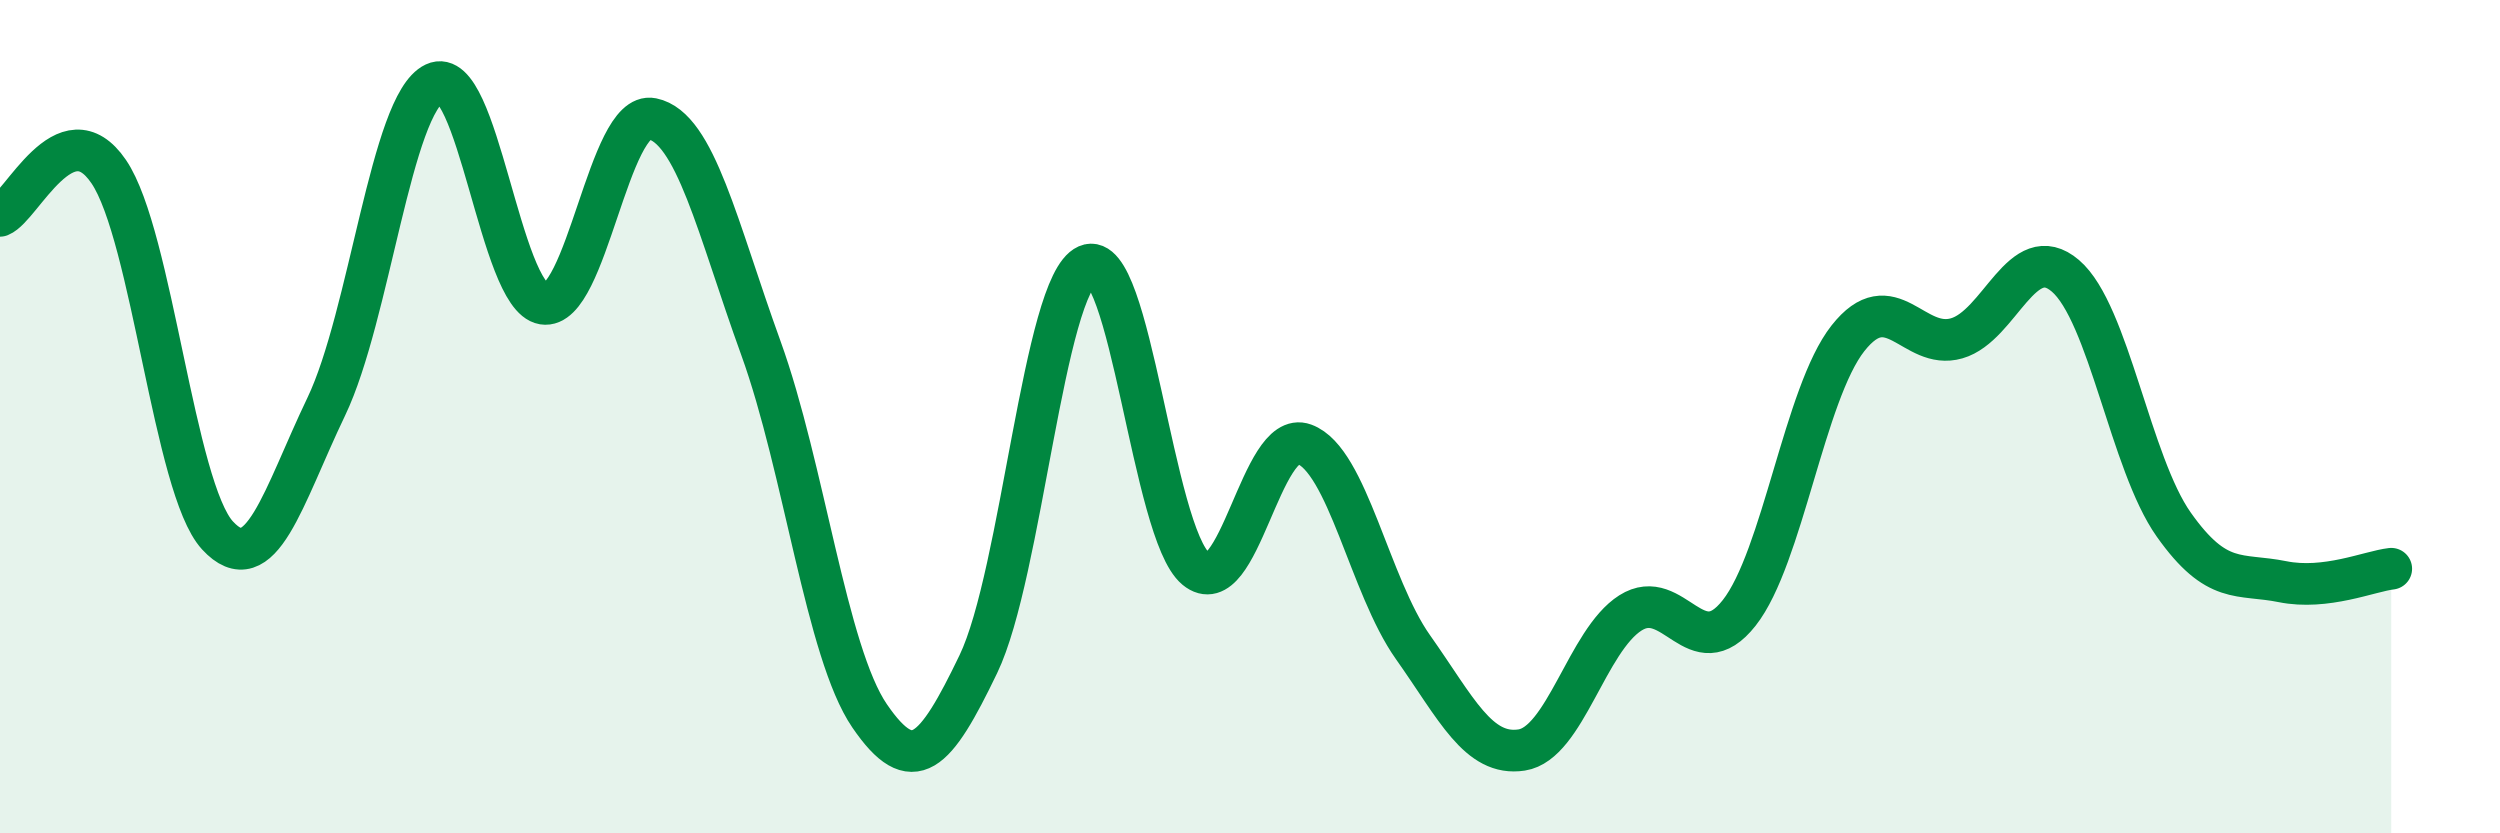 
    <svg width="60" height="20" viewBox="0 0 60 20" xmlns="http://www.w3.org/2000/svg">
      <path
        d="M 0,5.18 C 0.52,4.97 1.57,2.59 2.61,4.12 C 3.65,5.65 4.18,11.72 5.22,12.85 C 6.26,13.98 6.79,11.93 7.83,9.76 C 8.87,7.59 9.39,2.49 10.43,2 C 11.47,1.51 12,7.12 13.04,7.29 C 14.08,7.46 14.61,2.64 15.65,2.85 C 16.69,3.06 17.22,5.48 18.26,8.35 C 19.3,11.22 19.83,15.66 20.87,17.18 C 21.91,18.7 22.44,18.1 23.48,15.94 C 24.52,13.78 25.05,6.83 26.09,6.37 C 27.13,5.91 27.66,12.79 28.7,13.65 C 29.74,14.51 30.26,10.28 31.3,10.66 C 32.34,11.04 32.87,14.06 33.91,15.53 C 34.95,17 35.48,18.16 36.52,18 C 37.56,17.84 38.09,15.37 39.13,14.71 C 40.17,14.05 40.7,16.03 41.74,14.71 C 42.78,13.39 43.31,9.44 44.35,8.12 C 45.39,6.8 45.92,8.42 46.96,8.12 C 48,7.82 48.53,5.73 49.57,6.62 C 50.61,7.51 51.13,11.12 52.17,12.59 C 53.21,14.06 53.74,13.75 54.78,13.96 C 55.82,14.17 56.87,13.71 57.39,13.65L57.39 20L0 20Z"
        fill="#008740"
        opacity="0.1"
        stroke-linecap="round"
        stroke-linejoin="round"
      />
      <path
        d="M 0,5.18 C 0.52,4.97 1.57,2.59 2.61,4.12 C 3.65,5.65 4.18,11.72 5.22,12.85 C 6.26,13.98 6.79,11.93 7.83,9.76 C 8.87,7.59 9.39,2.49 10.43,2 C 11.47,1.51 12,7.12 13.04,7.29 C 14.08,7.46 14.61,2.64 15.65,2.85 C 16.69,3.06 17.22,5.48 18.26,8.35 C 19.3,11.22 19.83,15.66 20.87,17.18 C 21.91,18.7 22.44,18.1 23.48,15.94 C 24.52,13.78 25.05,6.83 26.09,6.37 C 27.13,5.91 27.66,12.79 28.7,13.65 C 29.74,14.51 30.26,10.28 31.3,10.66 C 32.34,11.04 32.87,14.06 33.91,15.53 C 34.95,17 35.48,18.16 36.52,18 C 37.56,17.84 38.09,15.37 39.13,14.71 C 40.17,14.05 40.7,16.03 41.74,14.71 C 42.78,13.39 43.31,9.44 44.35,8.12 C 45.39,6.8 45.92,8.42 46.96,8.12 C 48,7.82 48.53,5.73 49.57,6.62 C 50.61,7.51 51.13,11.12 52.17,12.59 C 53.21,14.06 53.74,13.75 54.78,13.96 C 55.82,14.17 56.87,13.71 57.39,13.65"
        stroke="#008740"
        stroke-width="1"
        fill="none"
        stroke-linecap="round"
        stroke-linejoin="round"
      />
    </svg>
  